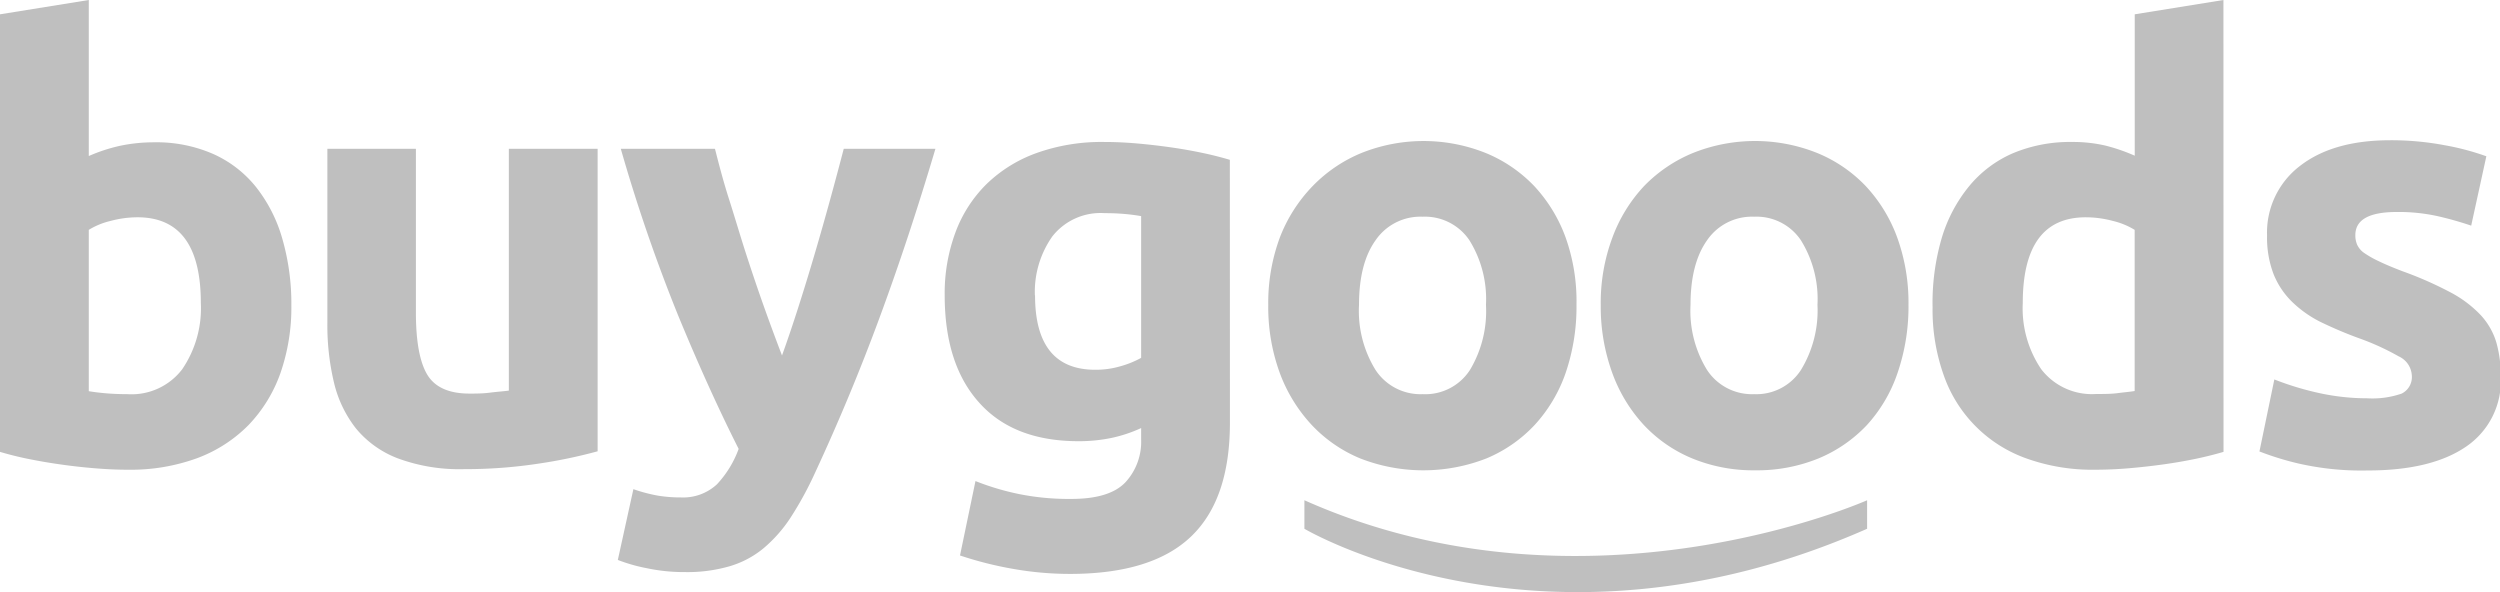 <svg xmlns="http://www.w3.org/2000/svg" width="456" height="108" fill="none"><g opacity=".5" clip-path="url(#clip0)" fill="gray"><path d="M53.145 55.712a36.425 36.425 0 01-2.007 12.382 26.344 26.344 0 01-5.811 9.441 25.753 25.753 0 01-9.358 6.033 35.33 35.33 0 01-12.604 2.111c-1.947 0-4-.09-6.143-.271a104.259 104.259 0 01-6.294-.71 100.537 100.537 0 01-5.932-1.025A58.677 58.677 0 010 82.421V2.61L16.196 0v28.46a30.534 30.534 0 015.645-1.856 29.894 29.894 0 016.279-.648 25.767 25.767 0 0110.762 2.126 20.917 20.917 0 017.818 6.033 27.138 27.138 0 014.785 9.396 42.74 42.74 0 011.66 12.2zm-16.512-.438c0-10.416-3.844-15.63-11.532-15.64a18.973 18.973 0 00-4.936.664 13.393 13.393 0 00-3.97 1.63v29.424c.8.135 1.812.271 3.02.376 1.207.106 2.565.166 4.014.166a11.615 11.615 0 009.992-4.524 19.775 19.775 0 003.412-12.096zm72.375 27.042a91.348 91.348 0 01-10.657 2.232 88.632 88.632 0 01-13.69 1.025 32.37 32.37 0 01-12.075-1.96 18.323 18.323 0 01-7.668-5.475 21.59 21.59 0 01-4.015-8.415 45.12 45.12 0 01-1.192-10.754V27.147h16.15v29.862c0 5.218.685 8.983 2.053 11.296 1.389 2.323 3.955 3.484 7.728 3.484 1.148 0 2.385 0 3.683-.166s2.476-.241 3.487-.377V27.147h16.196v55.169zm61.613-55.169c-3.27 11.01-6.682 21.316-10.234 30.918a377.472 377.472 0 01-11.667 28.051 63.407 63.407 0 01-4.528 8.31 25.509 25.509 0 01-4.997 5.641 17.4 17.4 0 01-6.203 3.243 27.622 27.622 0 01-8 1.04 32.899 32.899 0 01-7.018-.709 30.169 30.169 0 01-5.283-1.508l2.837-12.91a29.27 29.27 0 004.528 1.192 25.86 25.86 0 004.136.316 9.061 9.061 0 006.566-2.382 18.887 18.887 0 003.97-6.47c-3.653-7.24-7.336-15.364-11.049-24.373a303.63 303.63 0 01-10.445-30.359h17.177c.724 2.835 1.509 5.882 2.566 9.185 1.056 3.303 2.022 6.62 3.109 9.984a356.647 356.647 0 003.336 9.833 409.302 409.302 0 003.215 8.687c.946-2.614 1.927-5.51 2.943-8.687a426.12 426.12 0 003.019-9.833 544.71 544.71 0 002.838-9.984 710.79 710.79 0 002.46-9.185h16.724zm53.719 49.951c0 9.35-2.375 16.283-7.125 20.797-4.749 4.515-12.085 6.777-22.006 6.787a59.396 59.396 0 01-10.43-.92 66.142 66.142 0 01-9.675-2.443l2.822-13.574a47.25 47.25 0 008 2.383c3.131.62 6.318.913 9.509.875 4.629 0 7.904-1.005 9.826-3.016a10.901 10.901 0 002.883-7.813v-2.096a25.57 25.57 0 01-5.373 1.795c-1.986.41-4.01.612-6.038.603-7.889 0-13.927-2.338-18.113-7.013-4.211-4.66-6.309-11.206-6.309-19.606a31.89 31.89 0 011.962-11.462 24.135 24.135 0 015.706-8.853 25.444 25.444 0 019.117-5.64 35.164 35.164 0 0112.286-2.007c1.952 0 3.965.09 6.037.272 2.068.18 4.121.422 6.144.709a85.79 85.79 0 015.811 1.025 62.02 62.02 0 014.951 1.252l.015 47.945zm-35.546-23.226c0 9.049 3.662 13.573 10.988 13.573 1.579.01 3.15-.214 4.664-.663a17.409 17.409 0 003.698-1.508v-25.85a32.19 32.19 0 00-2.823-.377 39.638 39.638 0 00-3.803-.166 11.182 11.182 0 00-9.57 4.238 17.553 17.553 0 00-3.185 10.753h.031zm98.759 1.734a37.311 37.311 0 01-1.947 12.322 27.135 27.135 0 01-5.661 9.562 25.43 25.43 0 01-8.814 6.123 31.617 31.617 0 01-23.034 0 25.436 25.436 0 01-8.86-6.123 28.255 28.255 0 01-5.841-9.562 35.073 35.073 0 01-2.068-12.322 34.294 34.294 0 012.113-12.276 27.817 27.817 0 015.992-9.396 26.352 26.352 0 018.906-6.033 30.514 30.514 0 0122.641 0 25.674 25.674 0 018.86 6.033 27.553 27.553 0 015.75 9.441 34.662 34.662 0 011.963 12.231zm-16.513 0a20.303 20.303 0 00-3.019-11.779 9.776 9.776 0 00-8.528-4.298 9.91 9.91 0 00-8.588 4.298c-2.038 2.85-3.019 6.787-3.019 11.78a20.478 20.478 0 003.019 11.884 9.812 9.812 0 008.588 4.403 9.694 9.694 0 008.619-4.403 20.834 20.834 0 002.928-11.885zm77.069 0a37.266 37.266 0 01-1.962 12.322 26.86 26.86 0 01-5.585 9.562 25.563 25.563 0 01-8.86 6.123 29.603 29.603 0 01-11.577 2.172 29.287 29.287 0 01-11.471-2.172 25.367 25.367 0 01-8.845-6.123 28.032 28.032 0 01-5.766-9.562 35.427 35.427 0 01-2.068-12.322 33.988 33.988 0 012.128-12.276 27.793 27.793 0 015.781-9.396 26.4 26.4 0 018.921-6.033 30.467 30.467 0 0122.641 0 25.672 25.672 0 018.86 6.033 27.594 27.594 0 015.766 9.441 34.976 34.976 0 012.037 12.231zm-16.603 0a20.303 20.303 0 00-3.019-11.779 9.744 9.744 0 00-8.528-4.298 9.91 9.91 0 00-8.588 4.298c-2.023 2.85-3.019 6.787-3.019 11.78a20.591 20.591 0 003.019 11.884 9.81 9.81 0 008.588 4.403 9.681 9.681 0 008.528-4.403 20.83 20.83 0 003.019-11.885zm74.065 26.815a64.63 64.63 0 01-4.996 1.252 89.027 89.027 0 01-5.916 1.026c-2.068.286-4.166.528-6.31.709a72.917 72.917 0 01-6.143.271 35.69 35.69 0 01-12.603-2.066 24.723 24.723 0 01-15.094-15.248 35.591 35.591 0 01-2.008-12.321 42.02 42.02 0 011.646-12.548 27.135 27.135 0 014.996-9.502 21.296 21.296 0 017.984-6.032 26.902 26.902 0 0110.823-2.067 26.12 26.12 0 016.037.649 33.139 33.139 0 015.389 1.855V2.609L405.556 0l.015 82.421zm-36.617-27.147a19.776 19.776 0 003.366 12.066 11.637 11.637 0 0010.007 4.524c1.434 0 2.777 0 4.015-.166 1.238-.165 2.249-.24 3.019-.377V41.927a13.598 13.598 0 00-3.97-1.629 19.091 19.091 0 00-4.951-.663c-7.657 0-11.486 5.213-11.486 15.64zm62.805 17.374c2.14.13 4.283-.162 6.31-.86a3.366 3.366 0 001.841-3.377 4.064 4.064 0 00-2.385-3.409 45.767 45.767 0 00-7.275-3.318 74.575 74.575 0 01-6.913-2.926 20.66 20.66 0 01-5.268-3.71 14.713 14.713 0 01-3.366-5.037 18.661 18.661 0 01-1.192-7.058 15.278 15.278 0 016.037-12.714c4.025-3.107 9.495-4.66 16.407-4.66a52.668 52.668 0 0110.008.92 46.444 46.444 0 017.547 2.005l-2.763 12.654a61.42 61.42 0 00-6.143-1.735 32.941 32.941 0 00-7.441-.754c-5.031 0-7.547 1.408-7.547 4.223-.014.6.099 1.197.332 1.75a3.703 3.703 0 001.298 1.508c.846.578 1.74 1.083 2.672 1.508 1.117.543 2.551 1.146 4.286 1.81a66.874 66.874 0 018.8 3.876 21.127 21.127 0 015.494 4.147 12.687 12.687 0 012.823 4.932c.576 2.04.851 4.154.815 6.274a14.469 14.469 0 01-6.355 12.79c-4.246 2.895-10.243 4.338-17.991 4.328a51.554 51.554 0 01-12.664-1.297 52.91 52.91 0 01-7.004-2.172l2.717-13.136a53.327 53.327 0 008.483 2.549 40.97 40.97 0 008.437.89zM237.924 96.447s43.772 26.001 102.638 0v-5.203s-51.319 22.879-102.638 0v5.203z"></path></g><defs><clipPath id="clip0"><path fill="#fff" d="M0 0h456v108H0z"></path></clipPath></defs></svg>